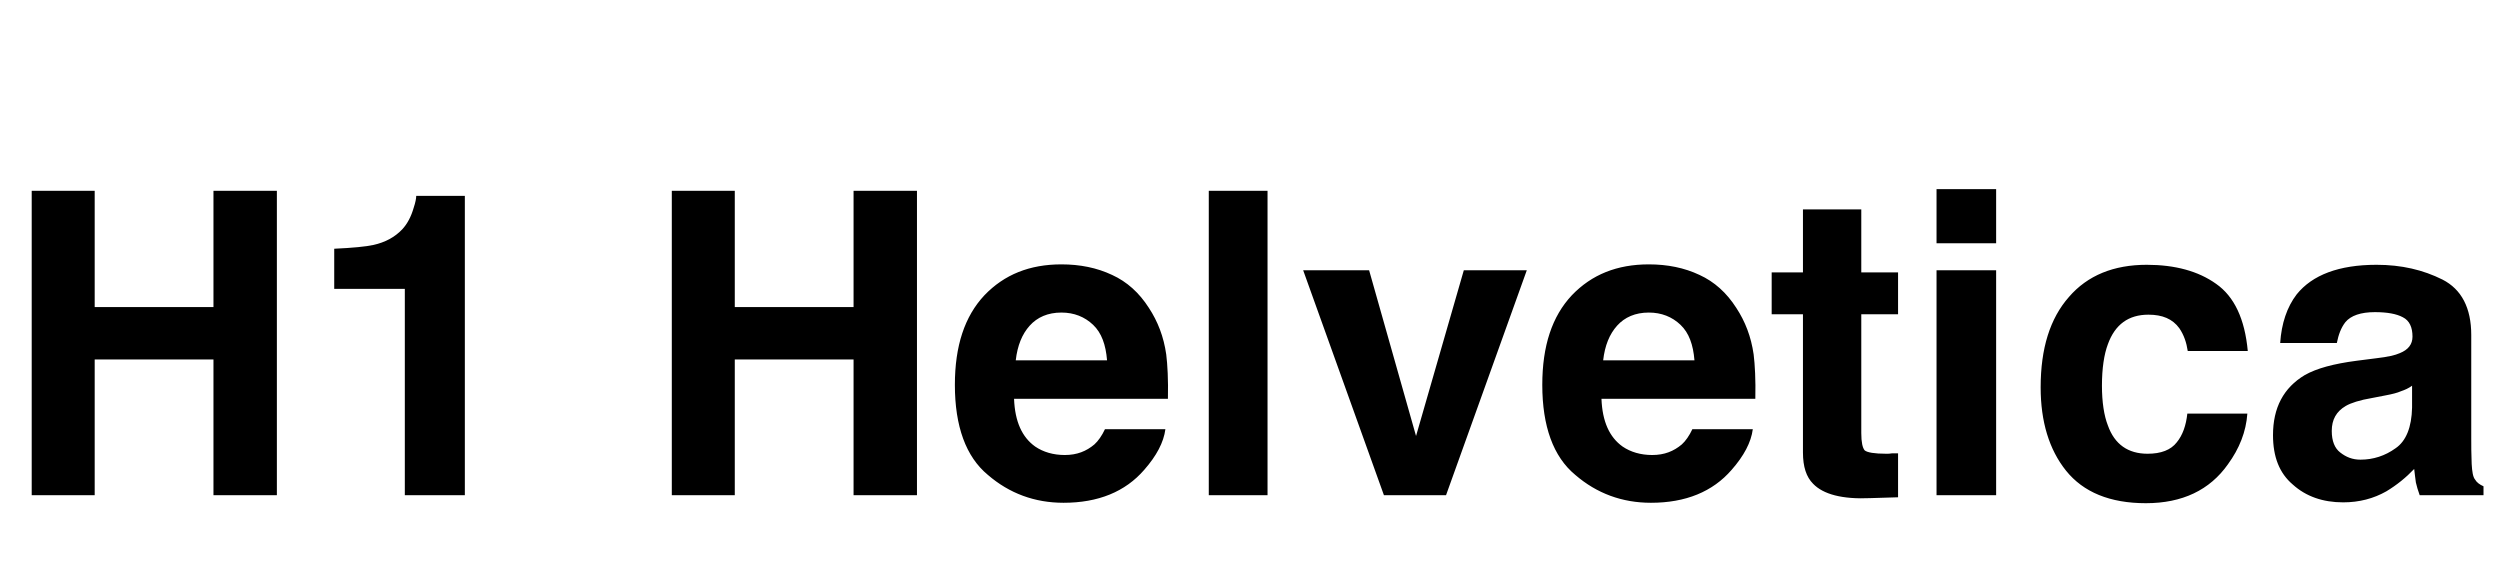 <svg width="414" height="97" viewBox="0 0 414 97" fill="none" xmlns="http://www.w3.org/2000/svg">
<path d="M15.68 31.6V50.85H35.35V31.6H45.85V82H35.35V59.53H15.68V82H5.25V31.6H15.68ZM55.348 41.19C58.428 41.05 60.598 40.84 61.858 40.56C63.748 40.14 65.358 39.3 66.618 37.97C67.458 37.06 68.088 35.87 68.508 34.4C68.788 33.56 68.928 32.86 68.928 32.44H76.978V82H67.038V47.84H55.348V41.19Z" fill="black"/>
<path d="M121.68 31.6V50.85H141.35V31.6H151.85V82H141.35V59.53H121.68V82H111.25V31.6H121.68ZM184.168 45.53C186.618 46.65 188.648 48.47 190.258 50.99C191.728 53.23 192.708 55.75 193.128 58.69C193.338 60.37 193.478 62.89 193.408 66.04H167.928C168.068 69.82 169.258 72.41 171.428 73.95C172.758 74.86 174.438 75.35 176.328 75.35C178.358 75.35 179.898 74.72 181.228 73.6C181.858 73.04 182.488 72.13 182.978 71.08H192.988C192.708 73.25 191.518 75.49 189.488 77.8C186.338 81.44 181.858 83.26 176.118 83.26C171.358 83.26 167.158 81.72 163.588 78.64C159.948 75.63 158.128 70.59 158.128 63.73C158.128 57.29 159.738 52.39 163.028 48.89C166.318 45.46 170.518 43.78 175.768 43.78C178.848 43.78 181.648 44.34 184.168 45.53ZM170.518 53.93C169.258 55.33 168.488 57.22 168.208 59.67H183.328C183.118 57.08 182.418 55.12 181.018 53.79C179.618 52.46 177.868 51.76 175.768 51.76C173.528 51.76 171.778 52.53 170.518 53.93ZM200.174 31.6H209.904V82H200.174V31.6ZM239.466 82H229.176L215.806 44.76H226.726L234.496 72.2L242.406 44.76H252.836L239.466 82ZM281.443 45.53C283.893 46.65 285.923 48.47 287.533 50.99C289.003 53.23 289.983 55.75 290.403 58.69C290.613 60.37 290.753 62.89 290.683 66.04H265.203C265.343 69.82 266.533 72.41 268.703 73.95C270.033 74.86 271.713 75.35 273.603 75.35C275.633 75.35 277.173 74.72 278.503 73.6C279.133 73.04 279.763 72.13 280.253 71.08H290.263C289.983 73.25 288.793 75.49 286.763 77.8C283.613 81.44 279.133 83.26 273.393 83.26C268.633 83.26 264.433 81.72 260.863 78.64C257.223 75.63 255.403 70.59 255.403 63.73C255.403 57.29 257.013 52.39 260.303 48.89C263.593 45.46 267.793 43.78 273.043 43.78C276.123 43.78 278.923 44.34 281.443 45.53ZM267.793 53.93C266.533 55.33 265.763 57.22 265.483 59.67H280.603C280.393 57.08 279.693 55.12 278.293 53.79C276.893 52.46 275.143 51.76 273.043 51.76C270.803 51.76 269.053 52.53 267.793 53.93ZM298.569 45.11V34.68H308.229V45.11H314.319V52.04H308.229V71.71C308.229 73.25 308.439 74.16 308.789 74.58C309.209 74.93 310.399 75.14 312.359 75.14C312.709 75.14 312.989 75.14 313.339 75.07H314.319V82.35L309.699 82.49C305.079 82.7 301.929 81.86 300.249 80.11C299.129 78.99 298.569 77.31 298.569 74.93V52.04H293.389V45.11H298.569ZM320.69 31.32H330.56V40.28H320.69V31.32ZM330.56 82H320.69V44.76H330.56V82ZM362.292 58.13C362.082 56.73 361.662 55.47 360.892 54.35C359.772 52.81 358.092 52.11 355.782 52.11C352.492 52.11 350.252 53.72 349.062 57.01C348.432 58.69 348.082 61 348.082 63.87C348.082 66.6 348.432 68.84 349.062 70.45C350.182 73.6 352.422 75.14 355.642 75.14C357.882 75.14 359.492 74.51 360.472 73.25C361.452 72.06 362.012 70.45 362.222 68.49H372.162C371.952 71.5 370.832 74.3 368.942 76.89C365.932 81.16 361.382 83.33 355.362 83.33C349.412 83.33 345.002 81.51 342.132 77.94C339.332 74.44 337.932 69.82 337.932 64.15C337.932 57.71 339.472 52.74 342.622 49.17C345.702 45.6 350.042 43.85 355.502 43.85C360.192 43.85 364.042 44.9 366.982 47C369.992 49.1 371.742 52.81 372.232 58.13H362.292ZM393.559 59.32C395.379 59.11 396.639 58.83 397.409 58.48C398.809 57.92 399.509 57.01 399.509 55.75C399.509 54.21 399.019 53.09 397.899 52.53C396.849 51.97 395.309 51.69 393.279 51.69C390.969 51.69 389.289 52.25 388.379 53.37C387.679 54.28 387.259 55.4 386.979 56.8H377.599C377.809 53.58 378.719 50.85 380.329 48.75C382.919 45.53 387.329 43.85 393.559 43.85C397.689 43.85 401.259 44.69 404.479 46.3C407.629 47.91 409.239 50.99 409.239 55.47V72.55C409.239 73.74 409.239 75.14 409.309 76.82C409.379 78.08 409.519 78.99 409.869 79.41C410.149 79.9 410.639 80.25 411.269 80.53V82H400.699C400.419 81.23 400.209 80.53 400.069 79.9C399.999 79.2 399.859 78.5 399.789 77.66C398.459 79.06 396.919 80.32 395.169 81.37C393.069 82.56 390.689 83.19 388.029 83.19C384.669 83.19 381.869 82.21 379.699 80.25C377.459 78.36 376.409 75.63 376.409 72.06C376.409 67.51 378.159 64.22 381.659 62.12C383.619 61 386.489 60.23 390.269 59.74L393.559 59.32ZM399.439 63.87C398.879 64.29 398.249 64.57 397.619 64.78C396.989 65.06 396.149 65.27 395.029 65.48L392.859 65.9C390.759 66.25 389.289 66.74 388.449 67.23C386.909 68.14 386.139 69.47 386.139 71.36C386.139 73.04 386.629 74.23 387.539 74.93C388.519 75.7 389.569 76.12 390.899 76.12C392.999 76.12 394.959 75.49 396.709 74.23C398.459 73.04 399.369 70.73 399.439 67.51V63.87Z" fill="black"/>
</svg>
